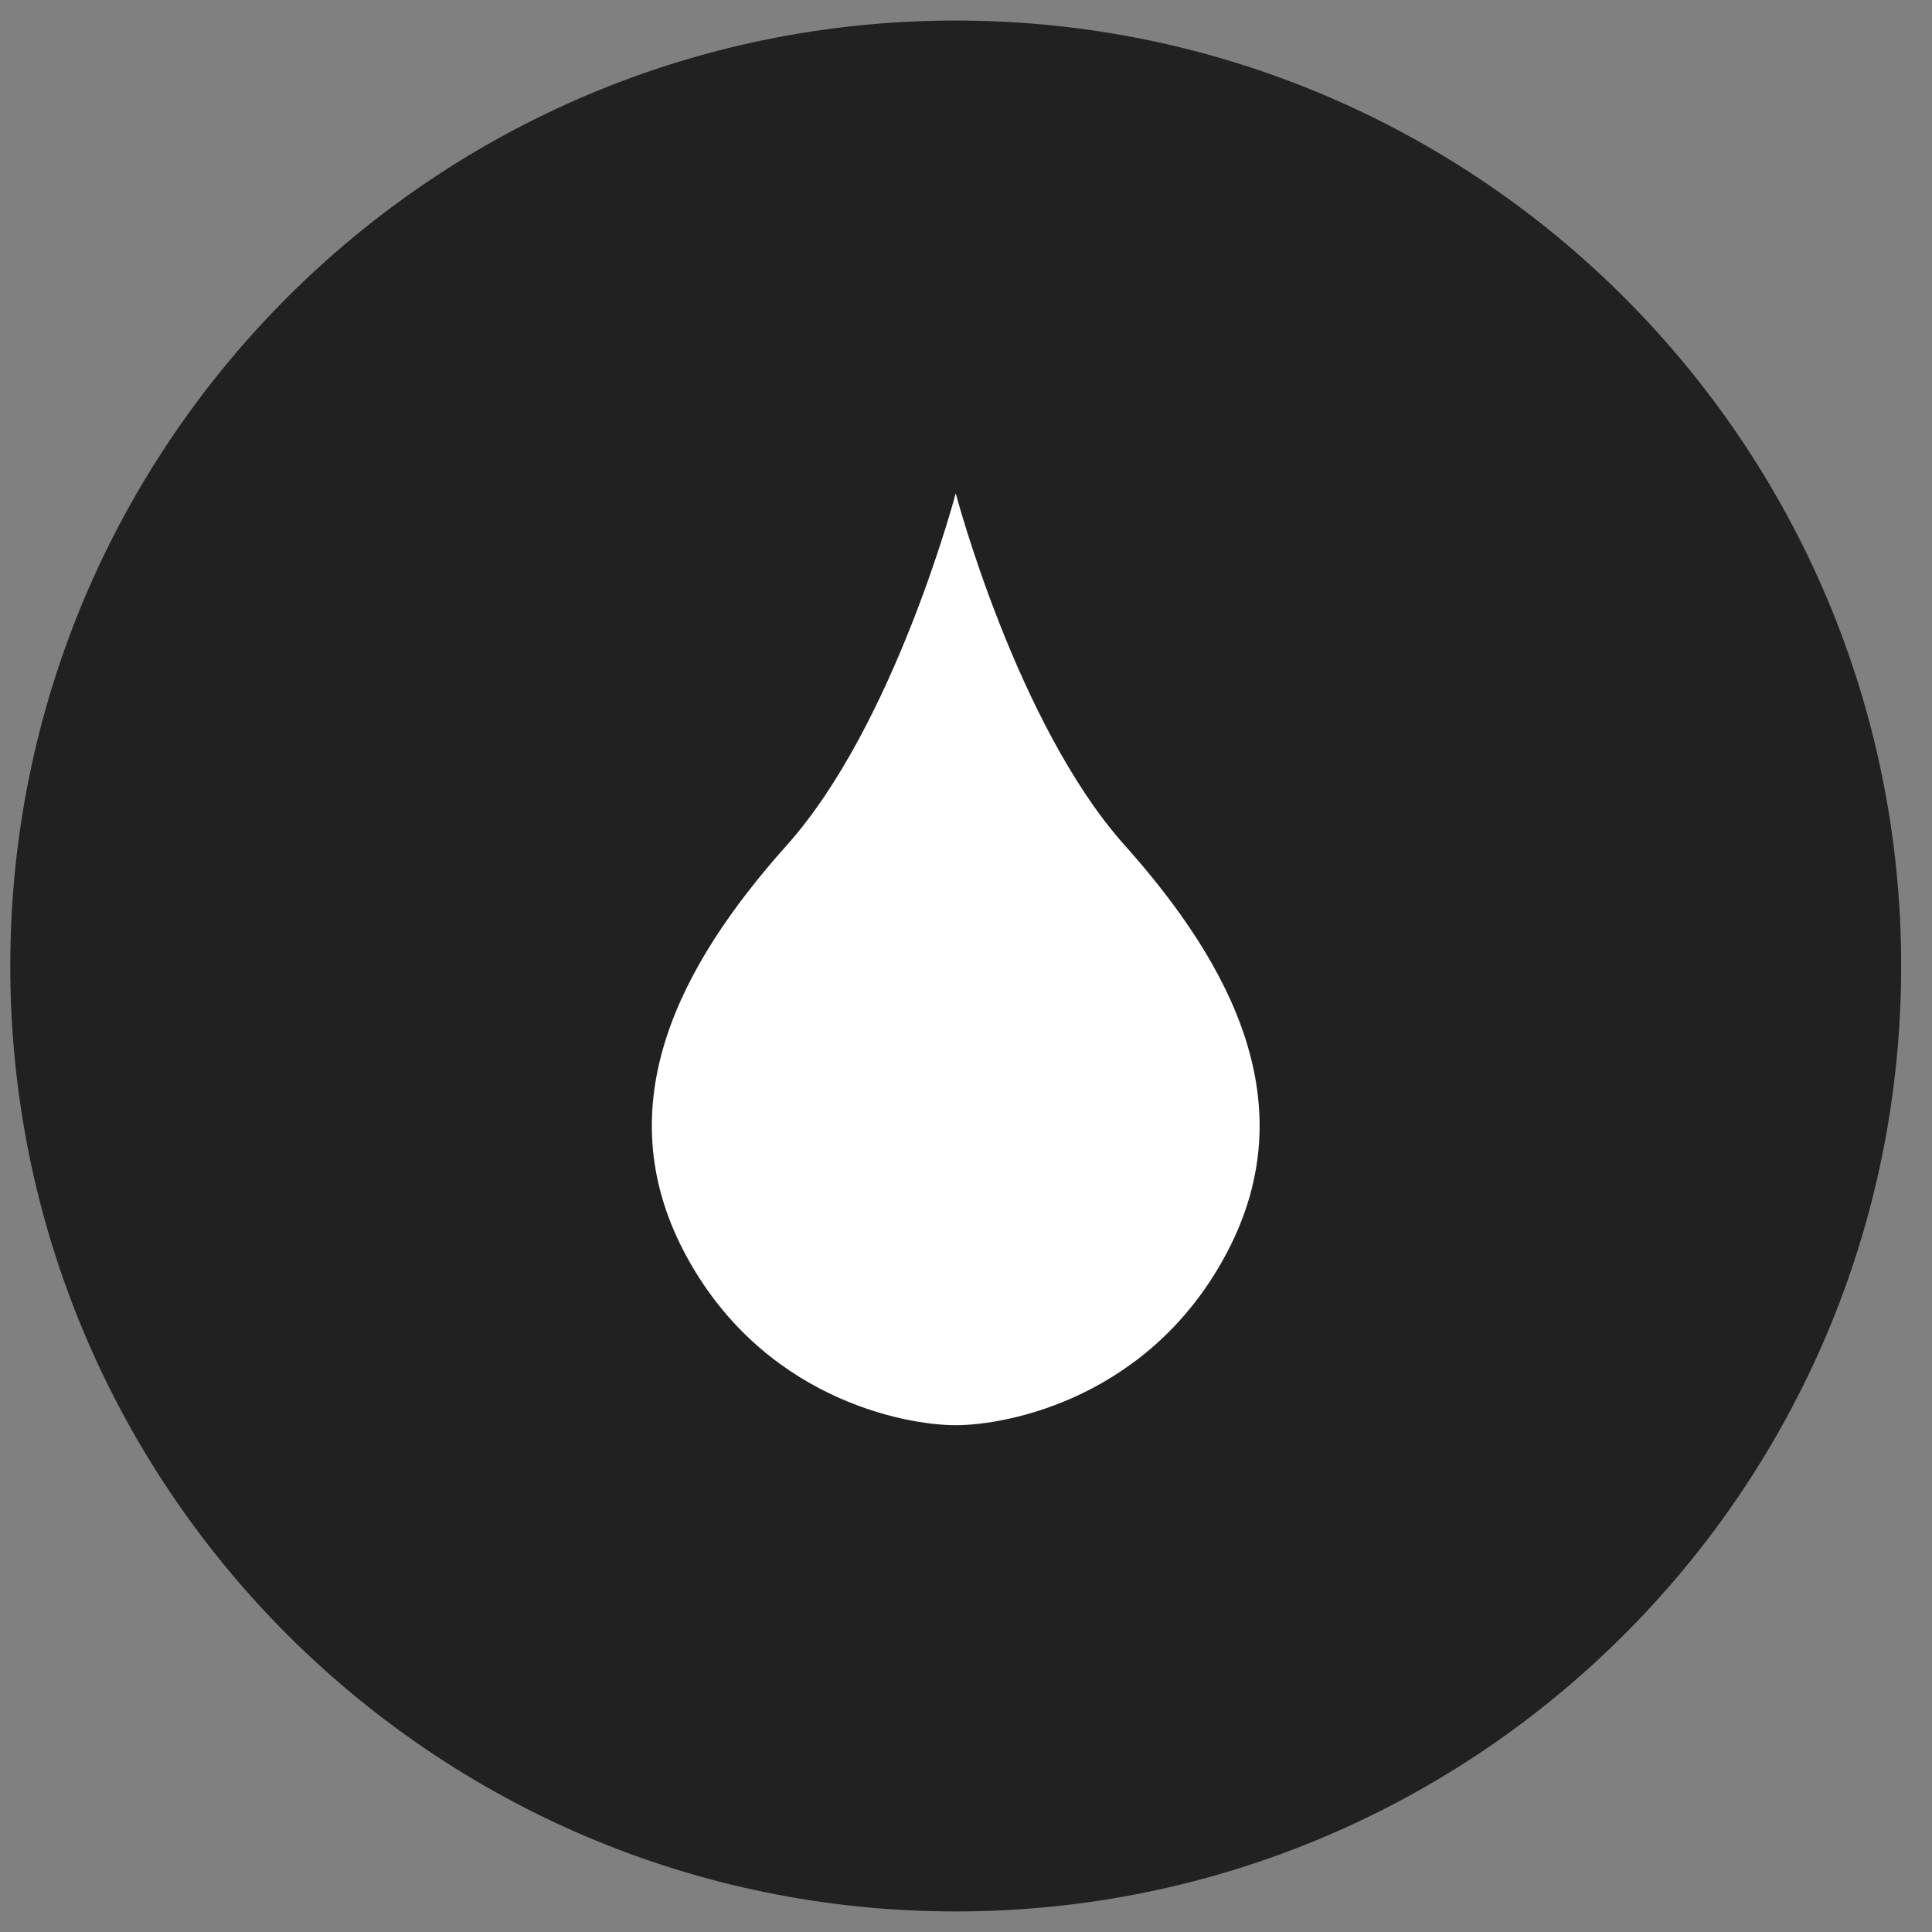 <?xml version="1.0" encoding="UTF-8"?> <svg xmlns="http://www.w3.org/2000/svg" width="47" height="47" viewBox="0 0 47 47" fill="none"><rect x="0" y="0" width="47" height="47" fill="#808080" stroke="none"/><g clip-path="url(#clip0_1377_38707)"><path d="M46.25 23.5C46.25 10.797 35.953 0.5 23.25 0.5C10.547 0.5 0.25 10.797 0.25 23.5C0.25 36.203 10.547 46.5 23.25 46.5C35.953 46.5 46.25 36.203 46.25 23.5Z" fill="#212121"></path><path fill-rule="evenodd" clip-rule="evenodd" d="M27.36 20.563C24.731 17.621 23.25 12 23.25 12C23.25 12 21.77 17.621 19.14 20.563C16.512 23.503 14.774 26.866 16.633 30.436C18.494 34.003 21.98 34.671 23.25 34.671C24.52 34.671 28.006 34.004 29.867 30.435C31.726 26.866 29.987 23.504 27.36 20.562V20.563Z" fill="white"></path></g><defs><clipPath id="clip0_1377_38707"><rect width="46" height="46" fill="white" transform="translate(0.25 0.5)"></rect></clipPath></defs></svg> 